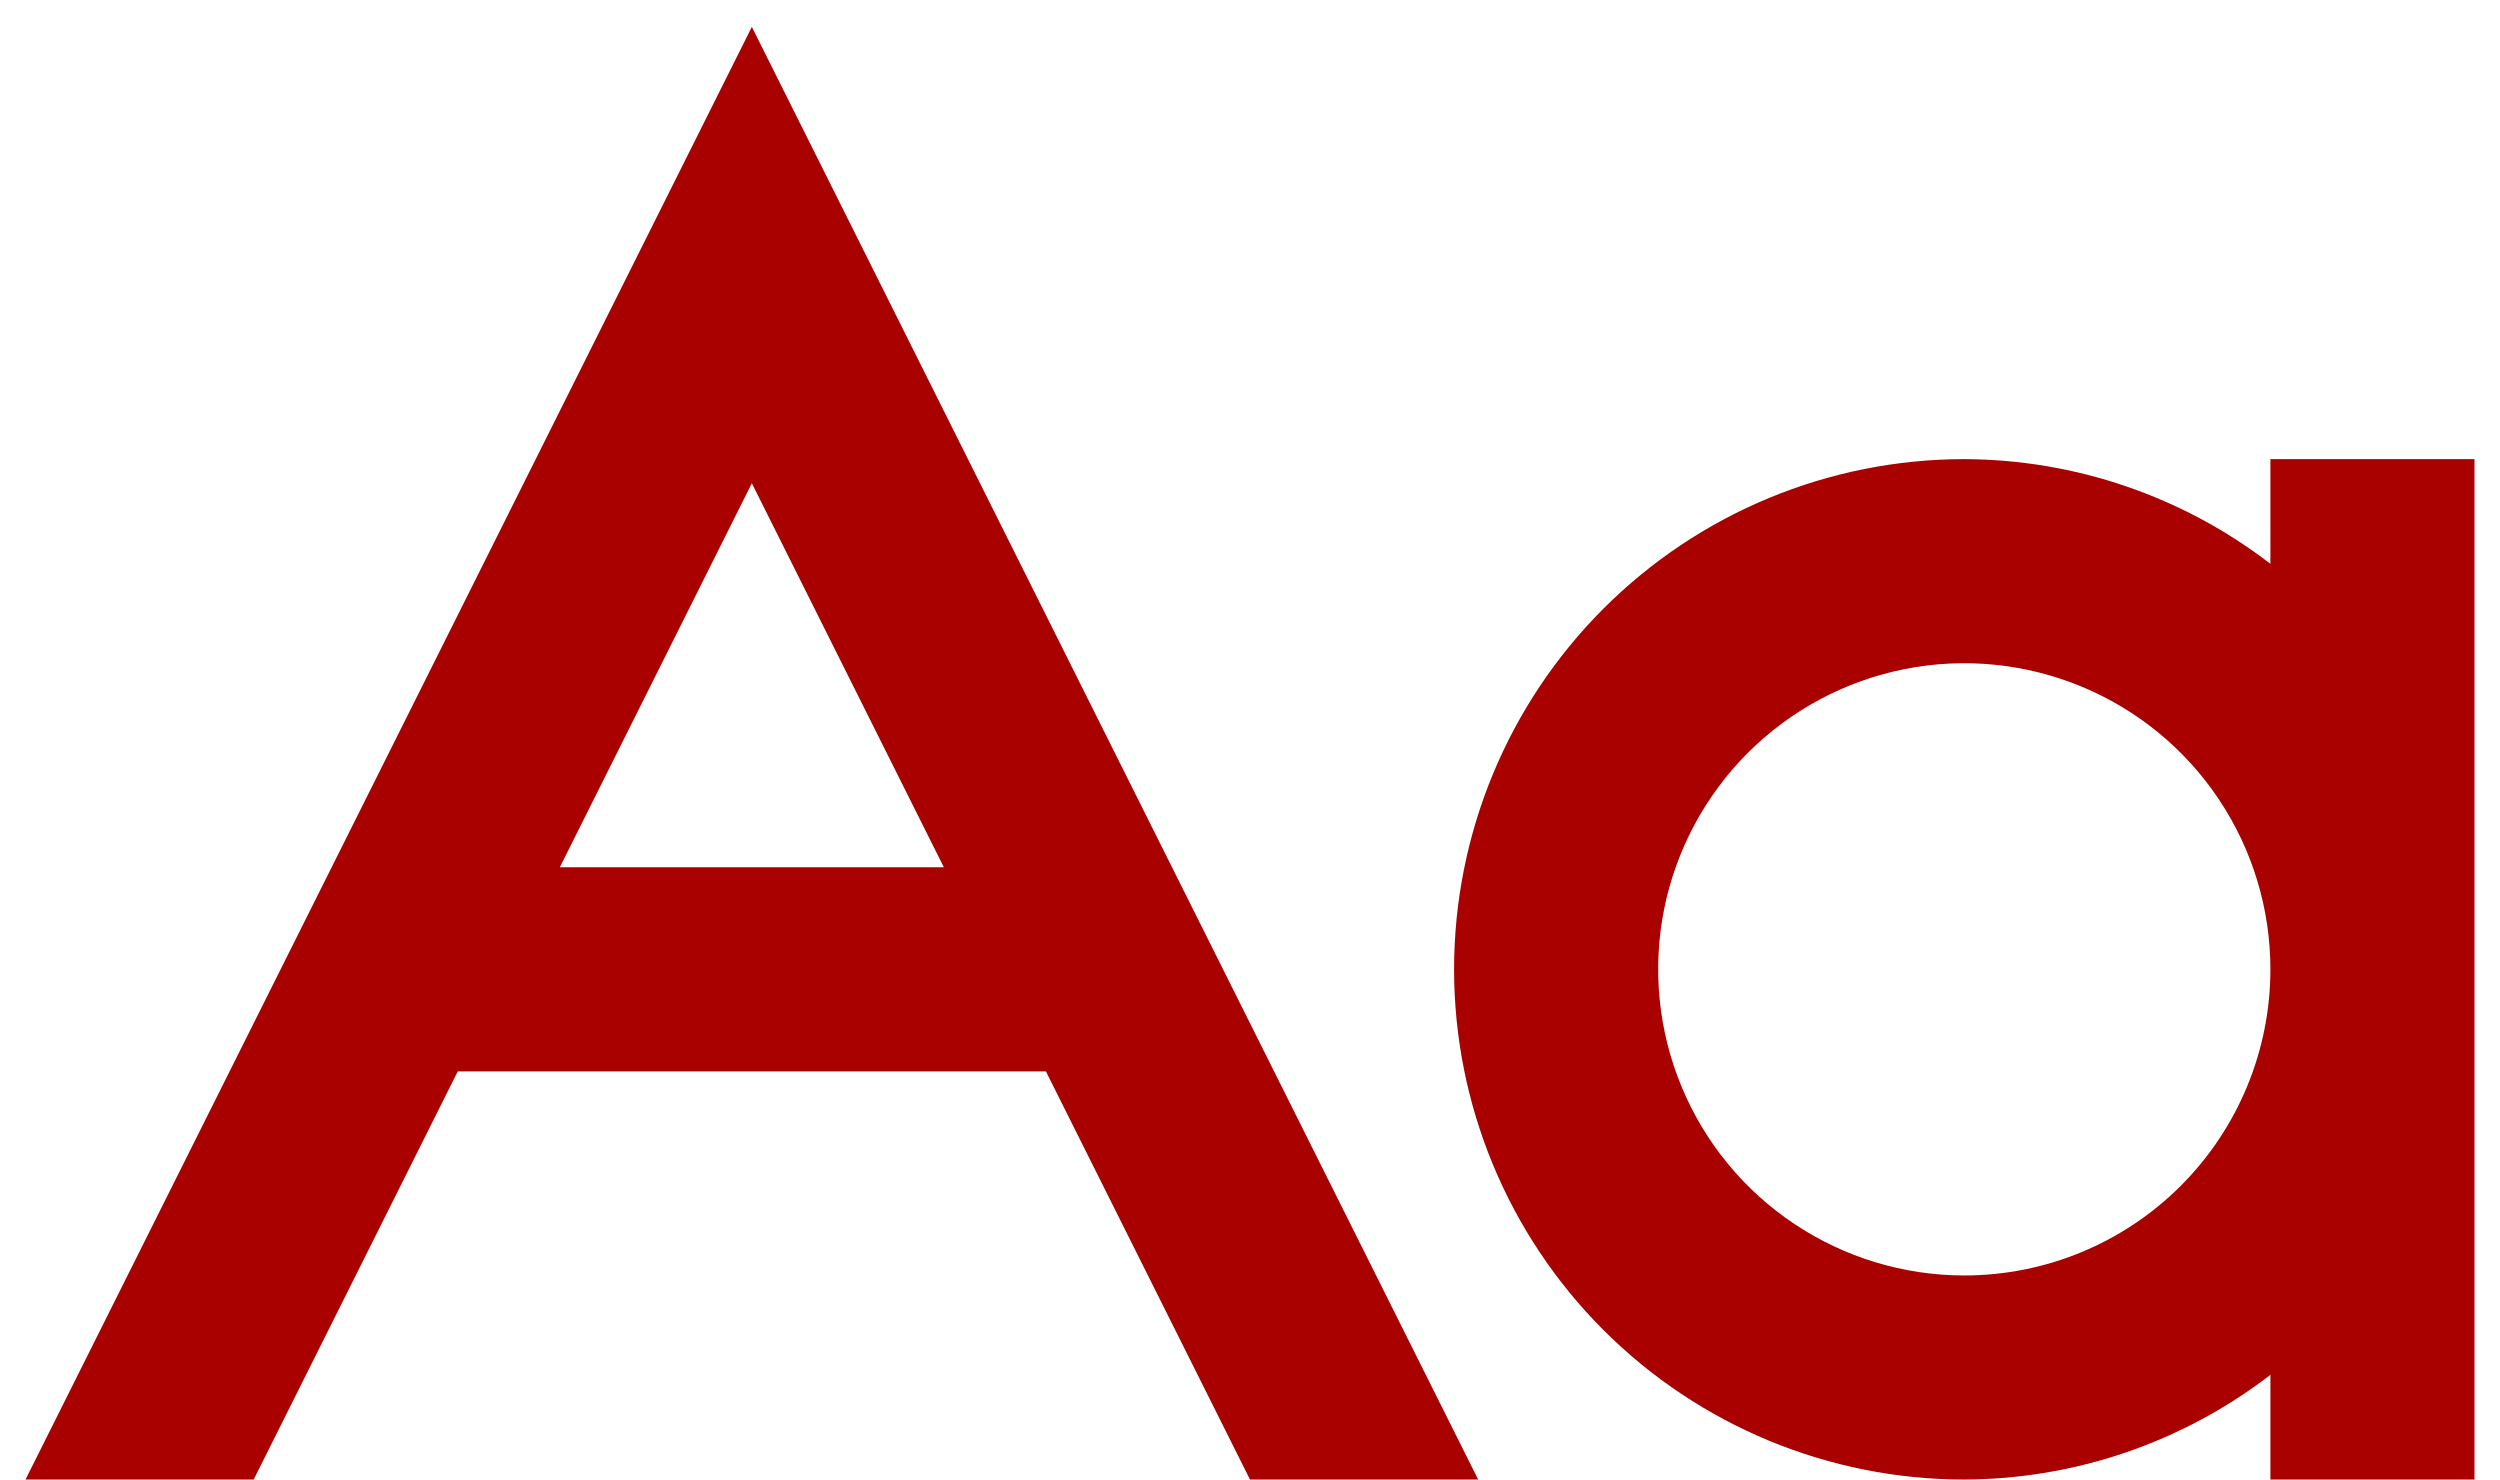 <svg width="49" height="29" viewBox="0 0 49 29" fill="none" xmlns="http://www.w3.org/2000/svg">
<g id="01 align center">
<path id="Vector" d="M44.5 8.999V11.051C42.779 9.727 40.671 9.006 38.5 8.999C35.848 8.999 33.304 10.053 31.429 11.928C29.554 13.803 28.5 16.347 28.5 18.999C28.5 21.651 29.554 24.195 31.429 26.07C33.304 27.945 35.848 28.999 38.5 28.999C40.671 28.992 42.779 28.271 44.5 26.947V28.999H48.5V8.999H44.5ZM38.5 24.999C37.314 24.999 36.154 24.647 35.167 23.988C34.18 23.329 33.411 22.392 32.957 21.295C32.503 20.199 32.384 18.992 32.615 17.828C32.847 16.665 33.419 15.595 34.258 14.756C35.097 13.917 36.166 13.346 37.33 13.114C38.494 12.883 39.7 13.002 40.796 13.456C41.893 13.91 42.83 14.679 43.489 15.666C44.148 16.652 44.5 17.812 44.5 18.999C44.5 20.59 43.868 22.116 42.743 23.242C41.618 24.367 40.092 24.999 38.5 24.999Z" fill="#A90000"/>
<path id="Vector_2" d="M24.5 28.999H28.972L14.736 0.527L0.5 28.999H4.972L8.972 20.999H20.5L24.5 28.999ZM10.972 16.999L14.736 9.471L18.5 16.999H10.972Z" fill="#A90000"/>
</g>
</svg>
